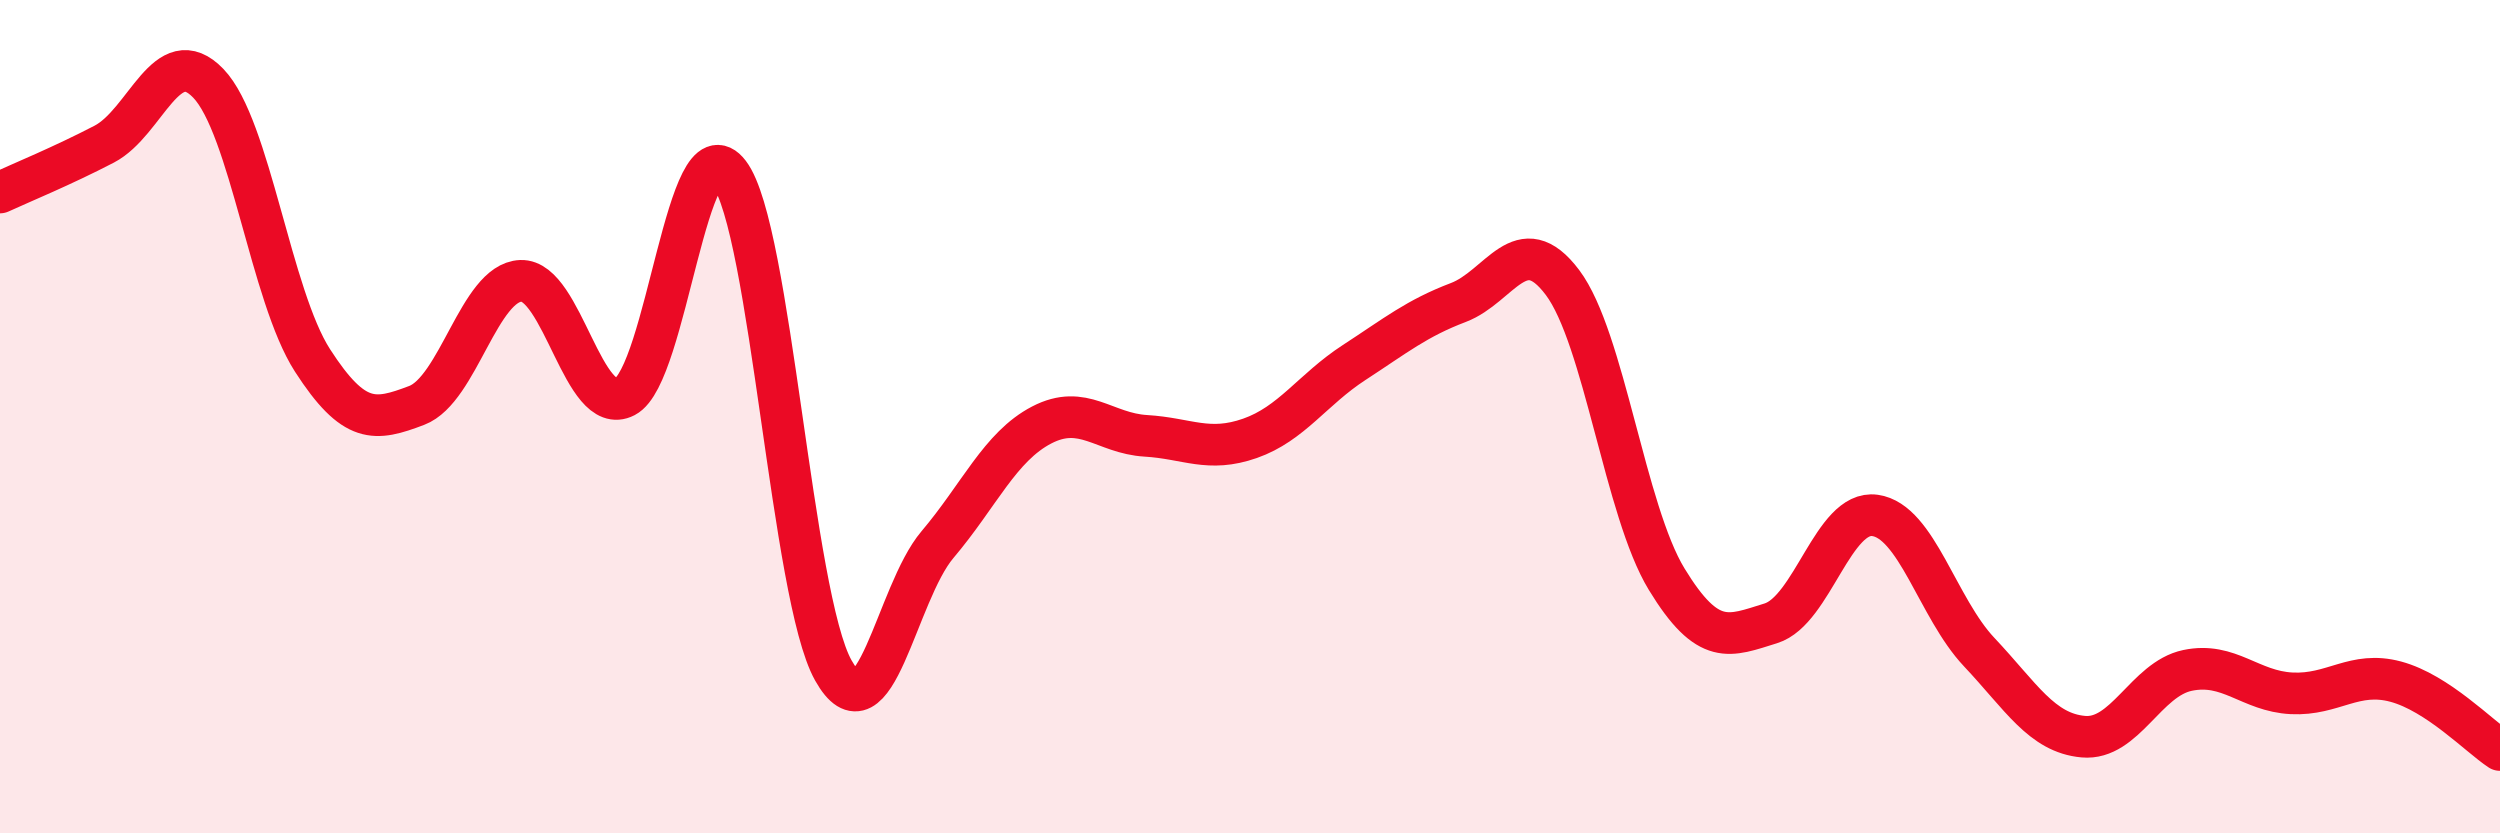
    <svg width="60" height="20" viewBox="0 0 60 20" xmlns="http://www.w3.org/2000/svg">
      <path
        d="M 0,4.62 C 0.5,4.39 1.5,3.98 2.5,3.46 C 3.5,2.94 4,0.96 5,2 C 6,3.04 6.5,7.1 7.5,8.65 C 8.5,10.2 9,10.11 10,9.73 C 11,9.35 11.5,6.78 12.5,6.74 C 13.5,6.7 14,10.04 15,9.52 C 16,9 16.5,2.85 17.5,4.16 C 18.5,5.47 19,14.31 20,16.09 C 21,17.87 21.5,14.25 22.5,13.07 C 23.5,11.89 24,10.72 25,10.2 C 26,9.68 26.5,10.4 27.5,10.46 C 28.5,10.52 29,10.87 30,10.52 C 31,10.17 31.5,9.35 32.5,8.7 C 33.5,8.05 34,7.64 35,7.26 C 36,6.88 36.5,5.45 37.5,6.78 C 38.5,8.11 39,12.26 40,13.9 C 41,15.54 41.5,15.27 42.5,14.96 C 43.5,14.65 44,12.23 45,12.37 C 46,12.51 46.5,14.59 47.5,15.65 C 48.5,16.71 49,17.59 50,17.68 C 51,17.77 51.5,16.3 52.5,16.09 C 53.5,15.88 54,16.59 55,16.64 C 56,16.69 56.5,16.09 57.5,16.36 C 58.5,16.63 59.5,17.67 60,18L60 20L0 20Z"
        fill="#EB0A25"
        opacity="0.1"
        stroke-linecap="round"
        stroke-linejoin="round"
      />
      <path
        d="M 0,4.62 C 0.5,4.39 1.5,3.98 2.5,3.46 C 3.5,2.94 4,0.96 5,2 C 6,3.04 6.5,7.1 7.5,8.65 C 8.5,10.2 9,10.11 10,9.73 C 11,9.35 11.5,6.78 12.5,6.74 C 13.5,6.7 14,10.04 15,9.52 C 16,9 16.5,2.85 17.5,4.16 C 18.5,5.47 19,14.31 20,16.09 C 21,17.87 21.5,14.25 22.5,13.07 C 23.5,11.89 24,10.72 25,10.2 C 26,9.68 26.5,10.4 27.5,10.46 C 28.5,10.52 29,10.87 30,10.52 C 31,10.17 31.5,9.35 32.5,8.7 C 33.5,8.05 34,7.64 35,7.26 C 36,6.88 36.5,5.45 37.5,6.78 C 38.5,8.11 39,12.26 40,13.9 C 41,15.54 41.5,15.27 42.5,14.96 C 43.5,14.65 44,12.23 45,12.37 C 46,12.51 46.5,14.59 47.5,15.65 C 48.5,16.71 49,17.59 50,17.68 C 51,17.77 51.5,16.3 52.5,16.09 C 53.5,15.88 54,16.59 55,16.64 C 56,16.69 56.5,16.09 57.5,16.36 C 58.5,16.63 59.5,17.67 60,18"
        stroke="#EB0A25"
        stroke-width="1"
        fill="none"
        stroke-linecap="round"
        stroke-linejoin="round"
      />
    </svg>
  
